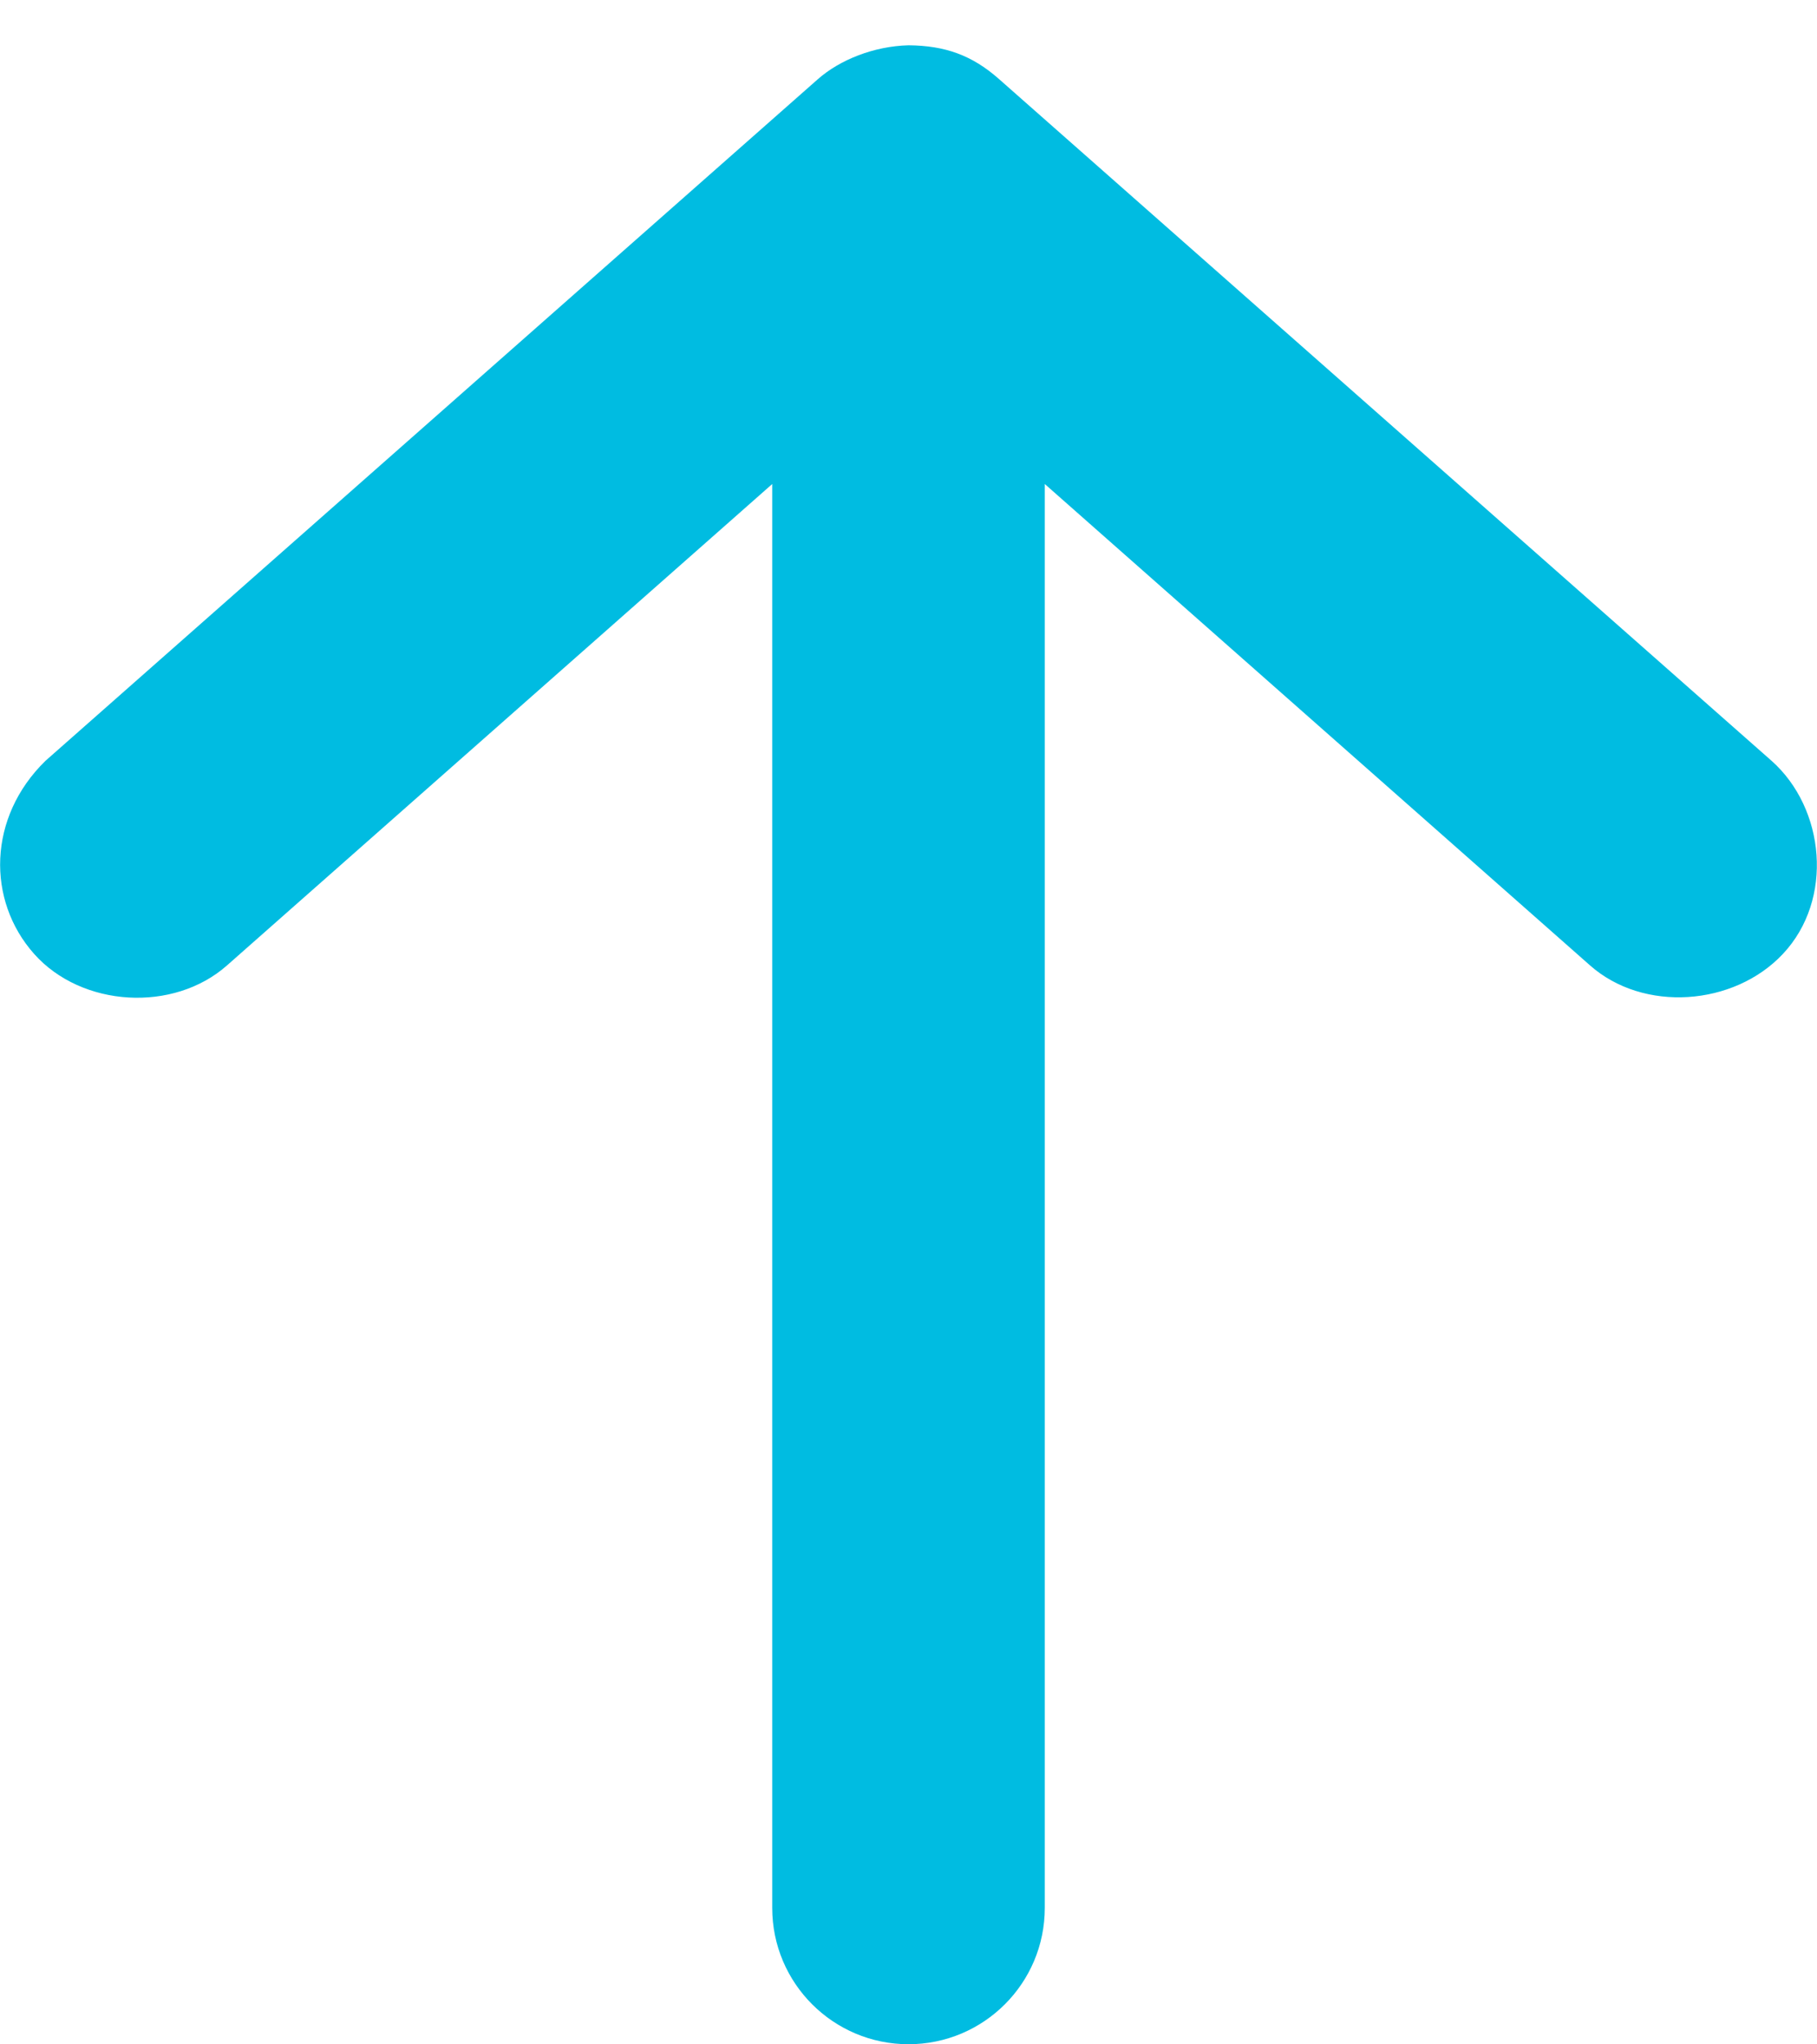 <svg width="40" height="45" viewBox="0 0 40 45" fill="none" xmlns="http://www.w3.org/2000/svg">
<path d="M20 0.997C19.245 1.016 18.491 1.312 18 1.747L1.001 16.747C-0.272 17.988 -0.297 19.819 0.751 20.997C1.798 22.175 3.822 22.294 5.001 21.247L17 10.654L17 41.997C17 43.654 18.344 44.997 20 44.997C21.657 44.997 23 43.654 23 41.997L23 10.654L35 21.247C36.178 22.294 38.172 22.147 39.25 20.997C40.376 19.798 40.178 17.794 39 16.747L22 1.747C21.401 1.214 20.804 1.004 20 0.997Z" fill="#00BCE1"/>
</svg>
